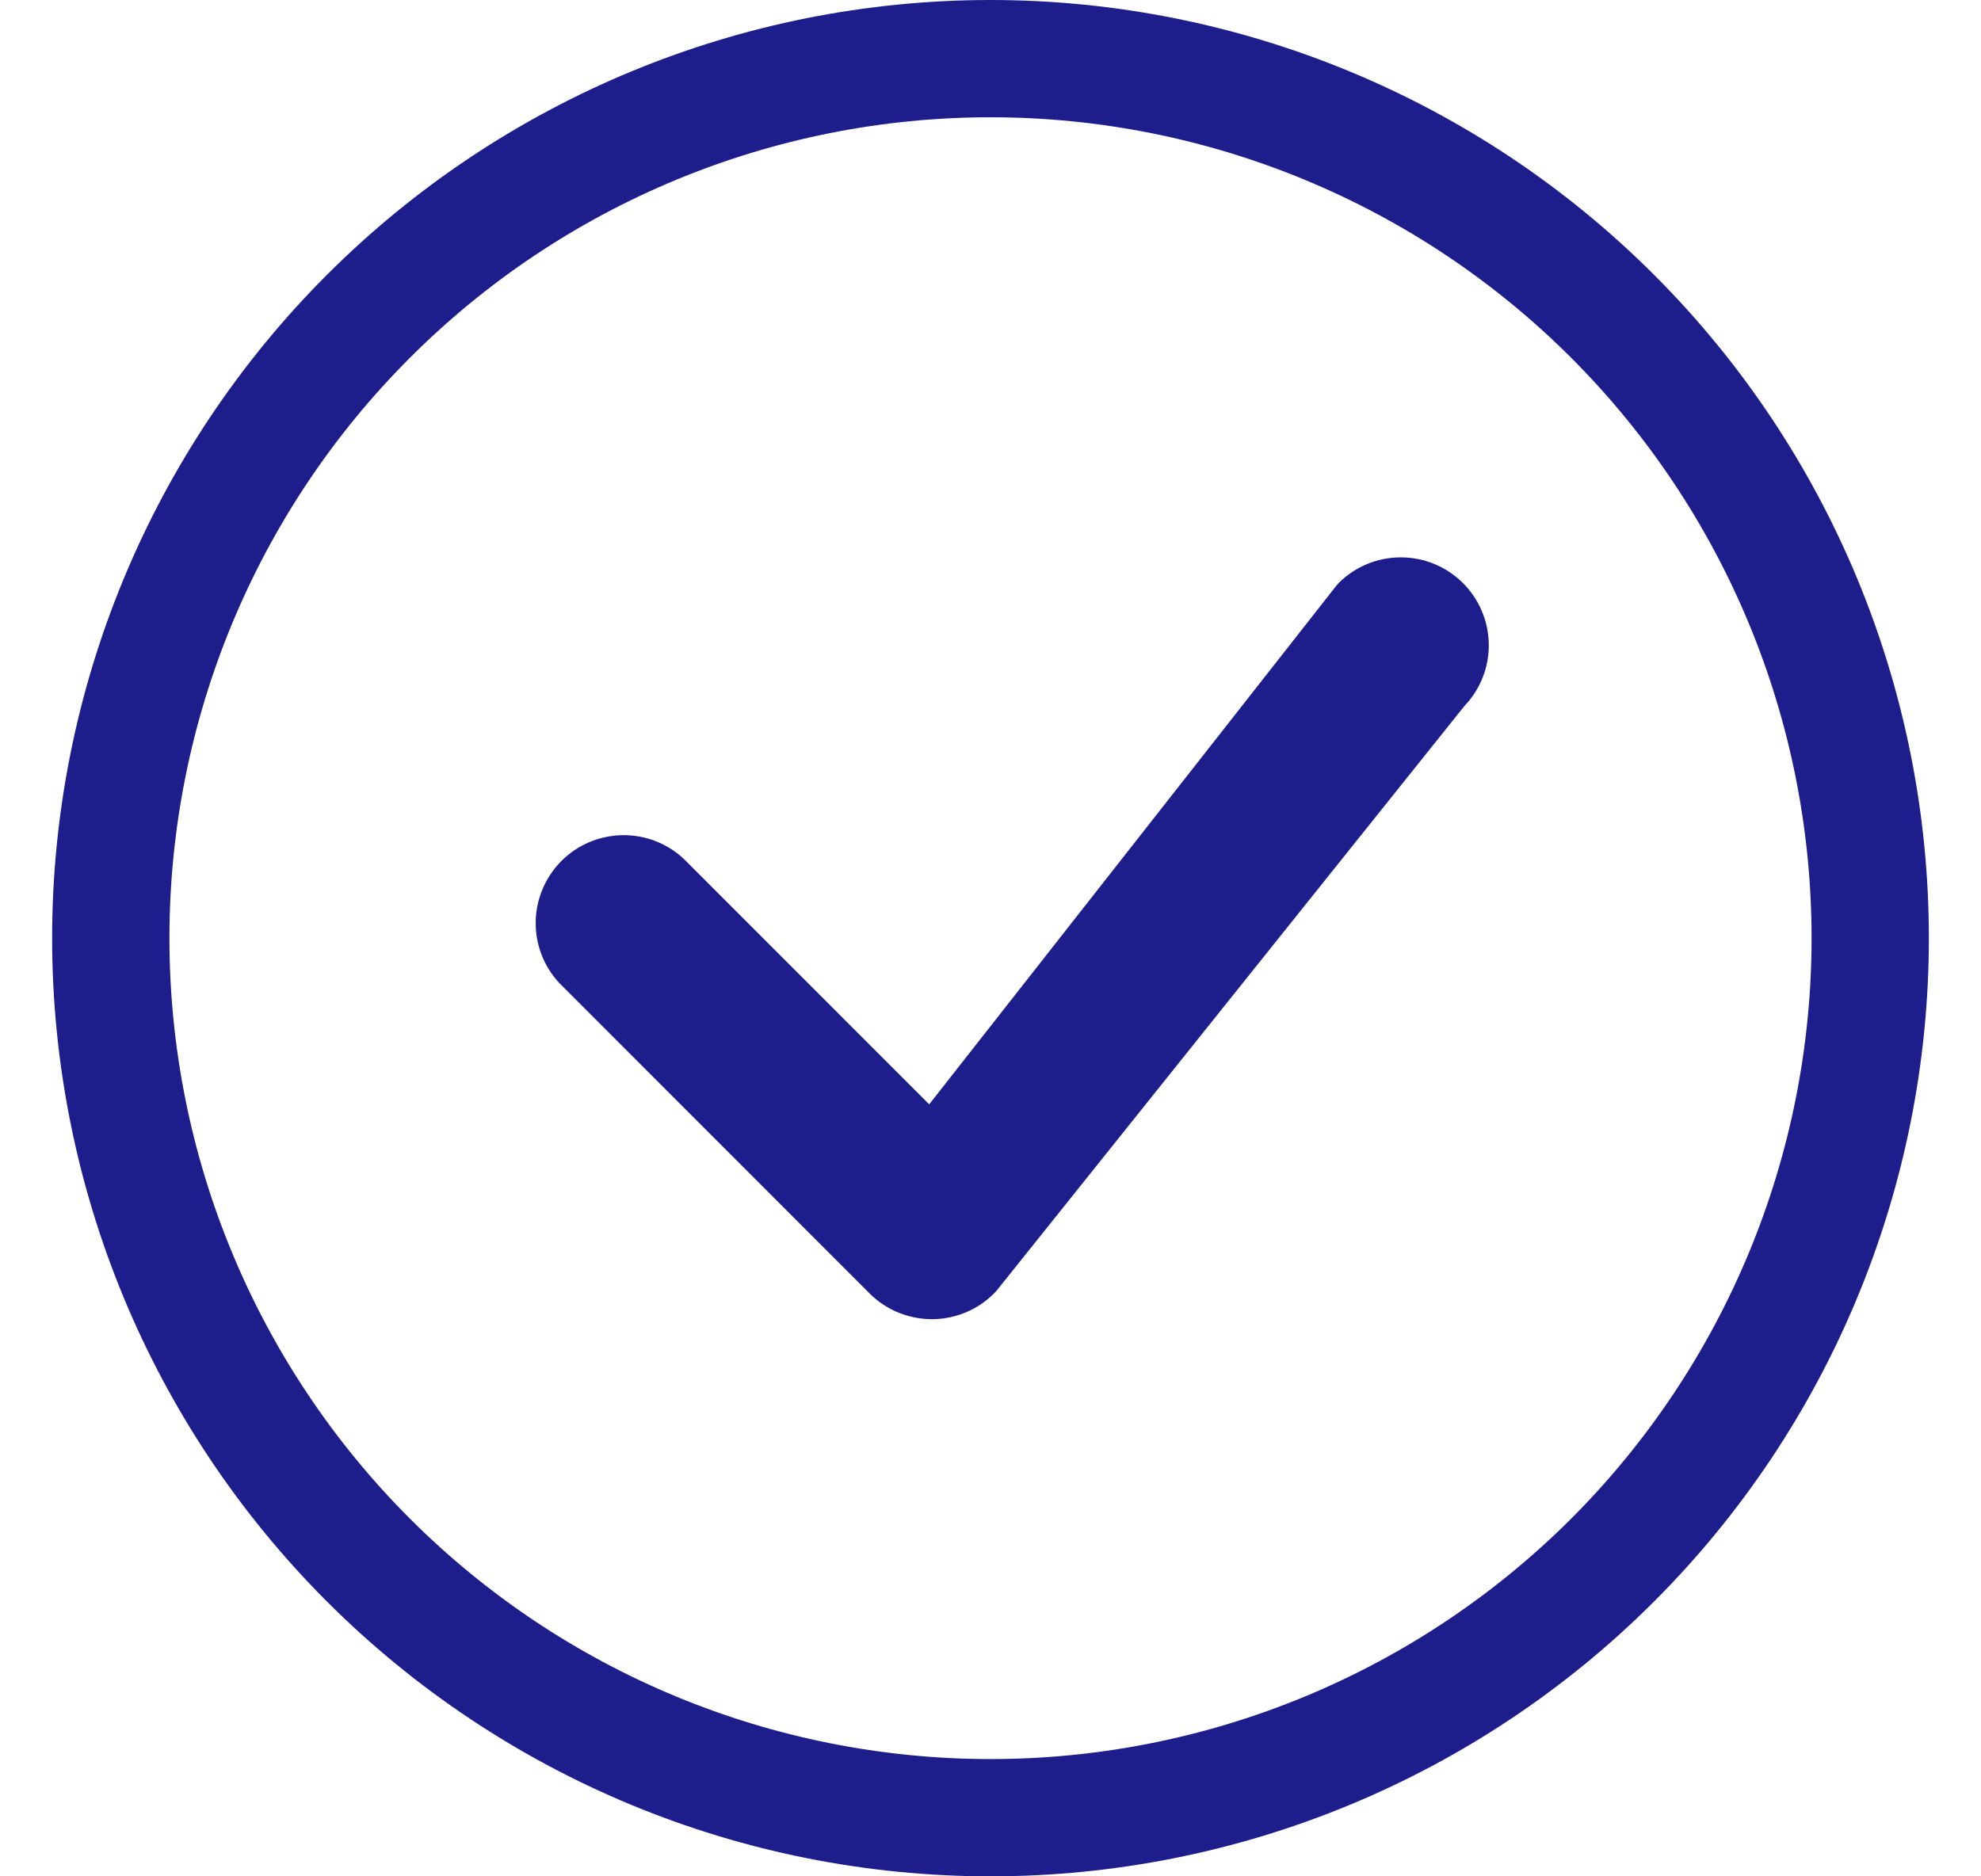 <svg width="19" height="18" viewBox="0 0 19 18" fill="none" xmlns="http://www.w3.org/2000/svg">
<path d="M9.5 16.875C7.411 16.875 5.408 16.045 3.932 14.569C2.455 13.092 1.625 11.089 1.625 9C1.625 6.911 2.455 4.908 3.932 3.432C5.408 1.955 7.411 1.125 9.5 1.125C11.589 1.125 13.592 1.955 15.069 3.432C16.545 4.908 17.375 6.911 17.375 9C17.375 11.089 16.545 13.092 15.069 14.569C13.592 16.045 11.589 16.875 9.5 16.875ZM9.5 18C11.887 18 14.176 17.052 15.864 15.364C17.552 13.676 18.5 11.387 18.5 9C18.5 6.613 17.552 4.324 15.864 2.636C14.176 0.948 11.887 0 9.5 0C7.113 0 4.824 0.948 3.136 2.636C1.448 4.324 0.5 6.613 0.5 9C0.5 11.387 1.448 13.676 3.136 15.364C4.824 17.052 7.113 18 9.5 18Z" fill="#1D1E8B"/>
<path d="M12.841 5.591L12.819 5.616L8.912 10.594L6.557 8.238C6.397 8.089 6.186 8.008 5.967 8.012C5.748 8.016 5.54 8.104 5.385 8.259C5.231 8.414 5.142 8.622 5.138 8.841C5.134 9.059 5.215 9.271 5.365 9.431L8.341 12.409C8.421 12.489 8.517 12.552 8.622 12.594C8.727 12.636 8.84 12.657 8.953 12.655C9.066 12.653 9.178 12.628 9.281 12.582C9.385 12.536 9.478 12.469 9.555 12.386L14.046 6.772C14.199 6.612 14.283 6.398 14.279 6.176C14.275 5.954 14.184 5.743 14.026 5.588C13.868 5.433 13.655 5.346 13.433 5.347C13.211 5.347 12.999 5.435 12.841 5.591Z" fill="#1D1E8B"/>
</svg>
